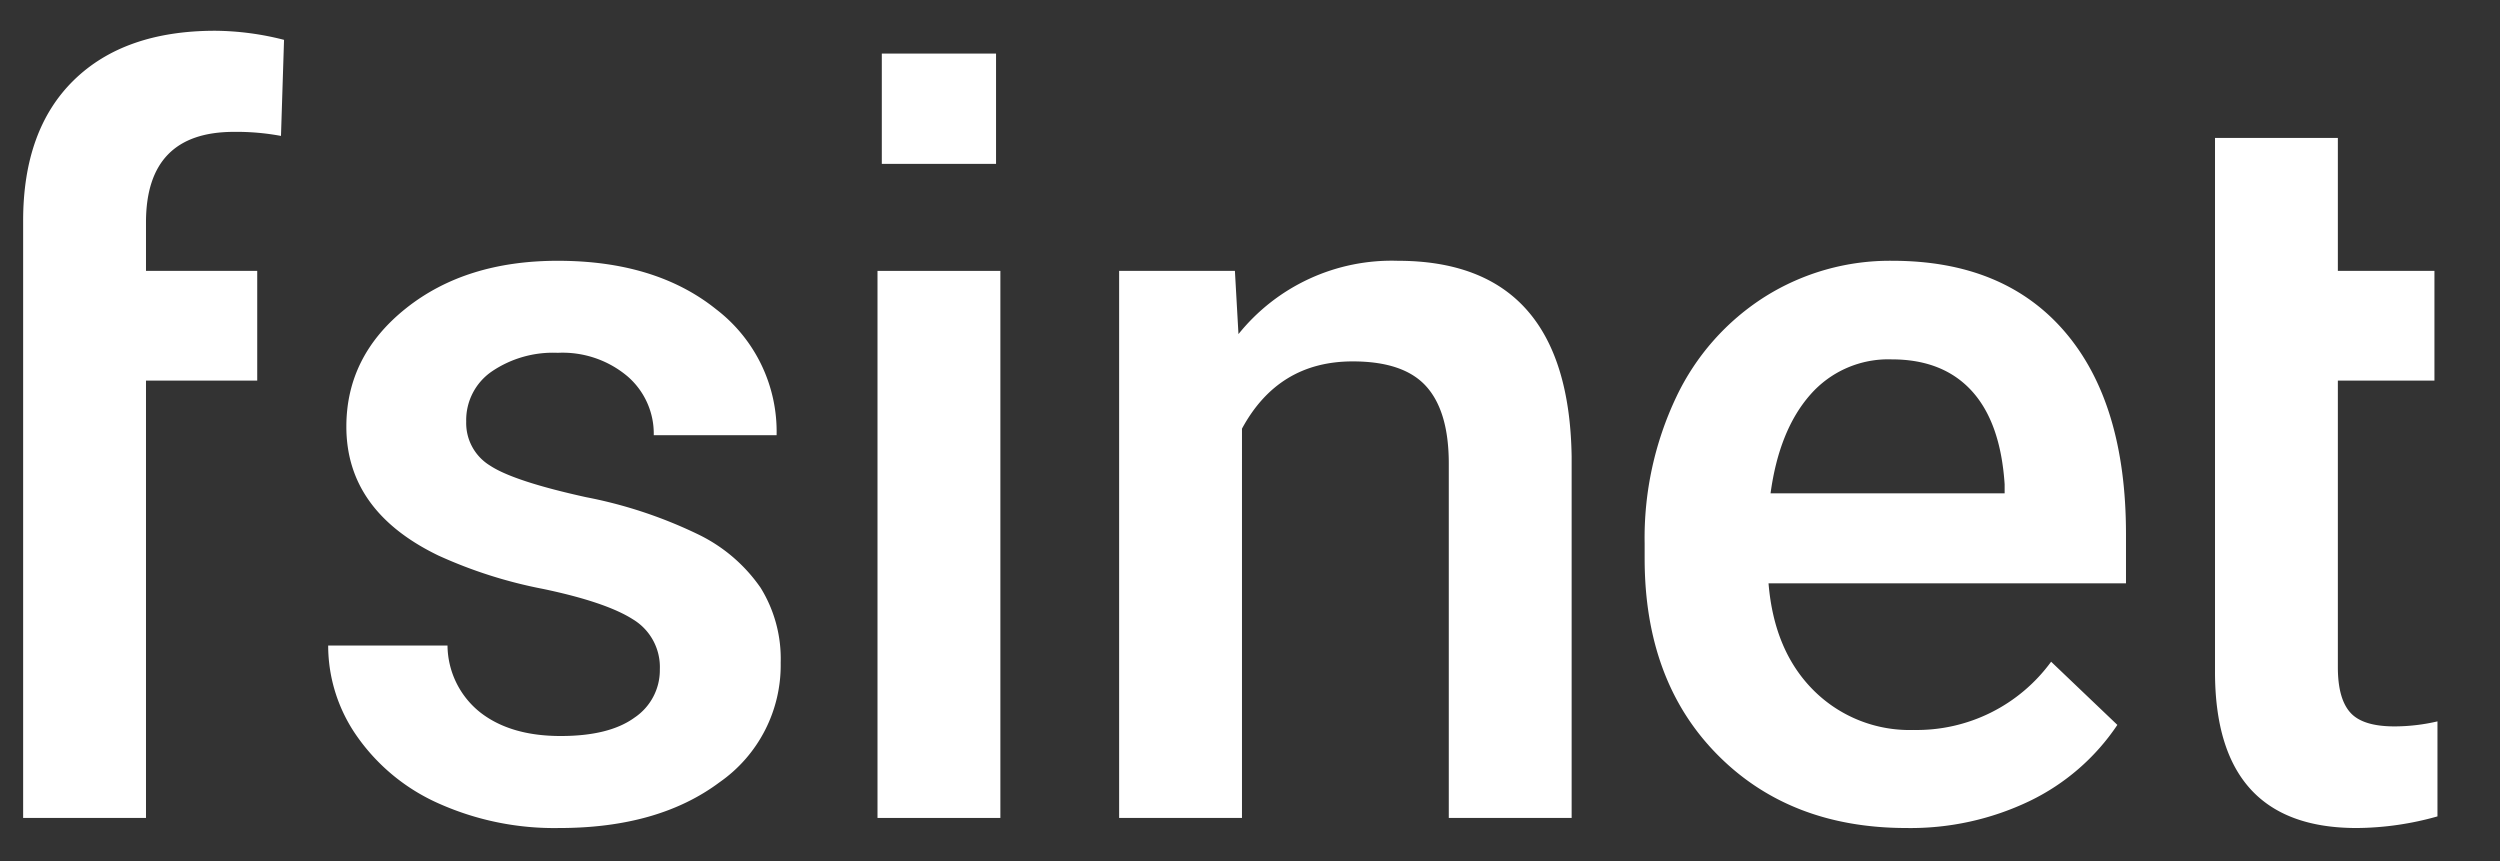 <svg id="Layer_1" data-name="Layer 1" xmlns="http://www.w3.org/2000/svg" viewBox="0 0 300 103.372">
  <rect x="0" y="0" width="300" height="103.372" fill="#333333" stroke="none"/>
  <defs>
    <style>
      .cls-1 {
        fill: #fff;
      }
    </style>
  </defs>
  <title>Logo</title>
  <g>
    <path class="cls-1" d="M28.077,15.824a29.193,29.193,0,0,1,5.641.486l.366-11.528a34.185,34.185,0,0,0-8.252-1.091q-10.918,0-16.987,5.946T2.777,26.502V98.153H17.519V45.669H30.867V32.507H17.519V26.685Q17.519,15.825,28.077,15.824Z"/>
    <path class="cls-1" d="M79.181,80.317a6.688,6.688,0,0,0-3.248-6.007Q72.69,72.248,65.165,70.67A55.59,55.59,0,0,1,52.61,66.665Q41.561,61.33,41.563,51.192q0-8.494,7.16-14.197,7.157-5.698,18.201-5.701,11.767,0,19.02,5.824a18.481,18.481,0,0,1,7.248,15.108H78.451A9.087,9.087,0,0,0,75.3,45.159a12.083,12.083,0,0,0-8.375-2.821,13.05,13.05,0,0,0-7.917,2.244A7.071,7.071,0,0,0,55.946,50.59a5.968,5.968,0,0,0,2.852,5.276Q61.646,57.75,70.323,59.66a54.582,54.582,0,0,1,13.62,4.545,19.311,19.311,0,0,1,7.34,6.342,16.182,16.182,0,0,1,2.399,8.977,17.111,17.111,0,0,1-7.34,14.351q-7.343,5.49-19.236,5.487a33.947,33.947,0,0,1-14.377-2.908,23.637,23.637,0,0,1-9.827-8.01,18.947,18.947,0,0,1-3.521-10.98h14.32A10.364,10.364,0,0,0,57.644,85.5q3.637,2.826,9.647,2.821,5.822,0,8.859-2.213A6.857,6.857,0,0,0,79.181,80.317Z"/>
    <path class="cls-1" d="M120.045,98.153H105.3V32.507h14.745Z"/>
    <path class="cls-1" d="M148.189,32.507l.427,7.587a23.591,23.591,0,0,1,19.108-8.8q20.508,0,20.873,23.48V98.153H173.854V55.624q0-6.247-2.703-9.255-2.695-3.004-8.828-3.001-8.918,0-13.286,8.071V98.153H134.296V32.507Z"/>
    <path class="cls-1" d="M228.788,99.362q-14.014,0-22.721-8.823-8.709-8.833-8.71-23.509V65.209a39.394,39.394,0,0,1,3.794-17.563A28.861,28.861,0,0,1,211.801,35.6a28.162,28.162,0,0,1,15.288-4.306q13.404,0,20.719,8.553,7.304,8.555,7.31,24.209v5.945H212.224q.664,8.13,5.43,12.864a16.296,16.296,0,0,0,11.983,4.731,19.953,19.953,0,0,0,16.498-8.19l7.948,7.582a26.515,26.515,0,0,1-10.521,9.132A33,33,0,0,1,228.788,99.362Zm-1.76-56.236a12.424,12.424,0,0,0-9.801,4.247q-3.73,4.247-4.761,11.829h28.09V58.11q-.487-7.405-3.943-11.196Q233.153,43.131,227.028,43.126Z"/>
    <path class="cls-1" d="M280.543,16.552V32.507h11.59V45.669h-11.59V80.075q0,3.76,1.488,5.425c.991,1.117,2.759,1.668,5.307,1.668a22.89,22.89,0,0,0,5.158-.602V97.967a36.269,36.269,0,0,1-9.706,1.395q-16.991,0-16.989-18.742V16.552Z"/>
    <path class="cls-1" d="M119.525,19.664H105.817V6.429h13.708Z"/>
  </g>
</svg>
